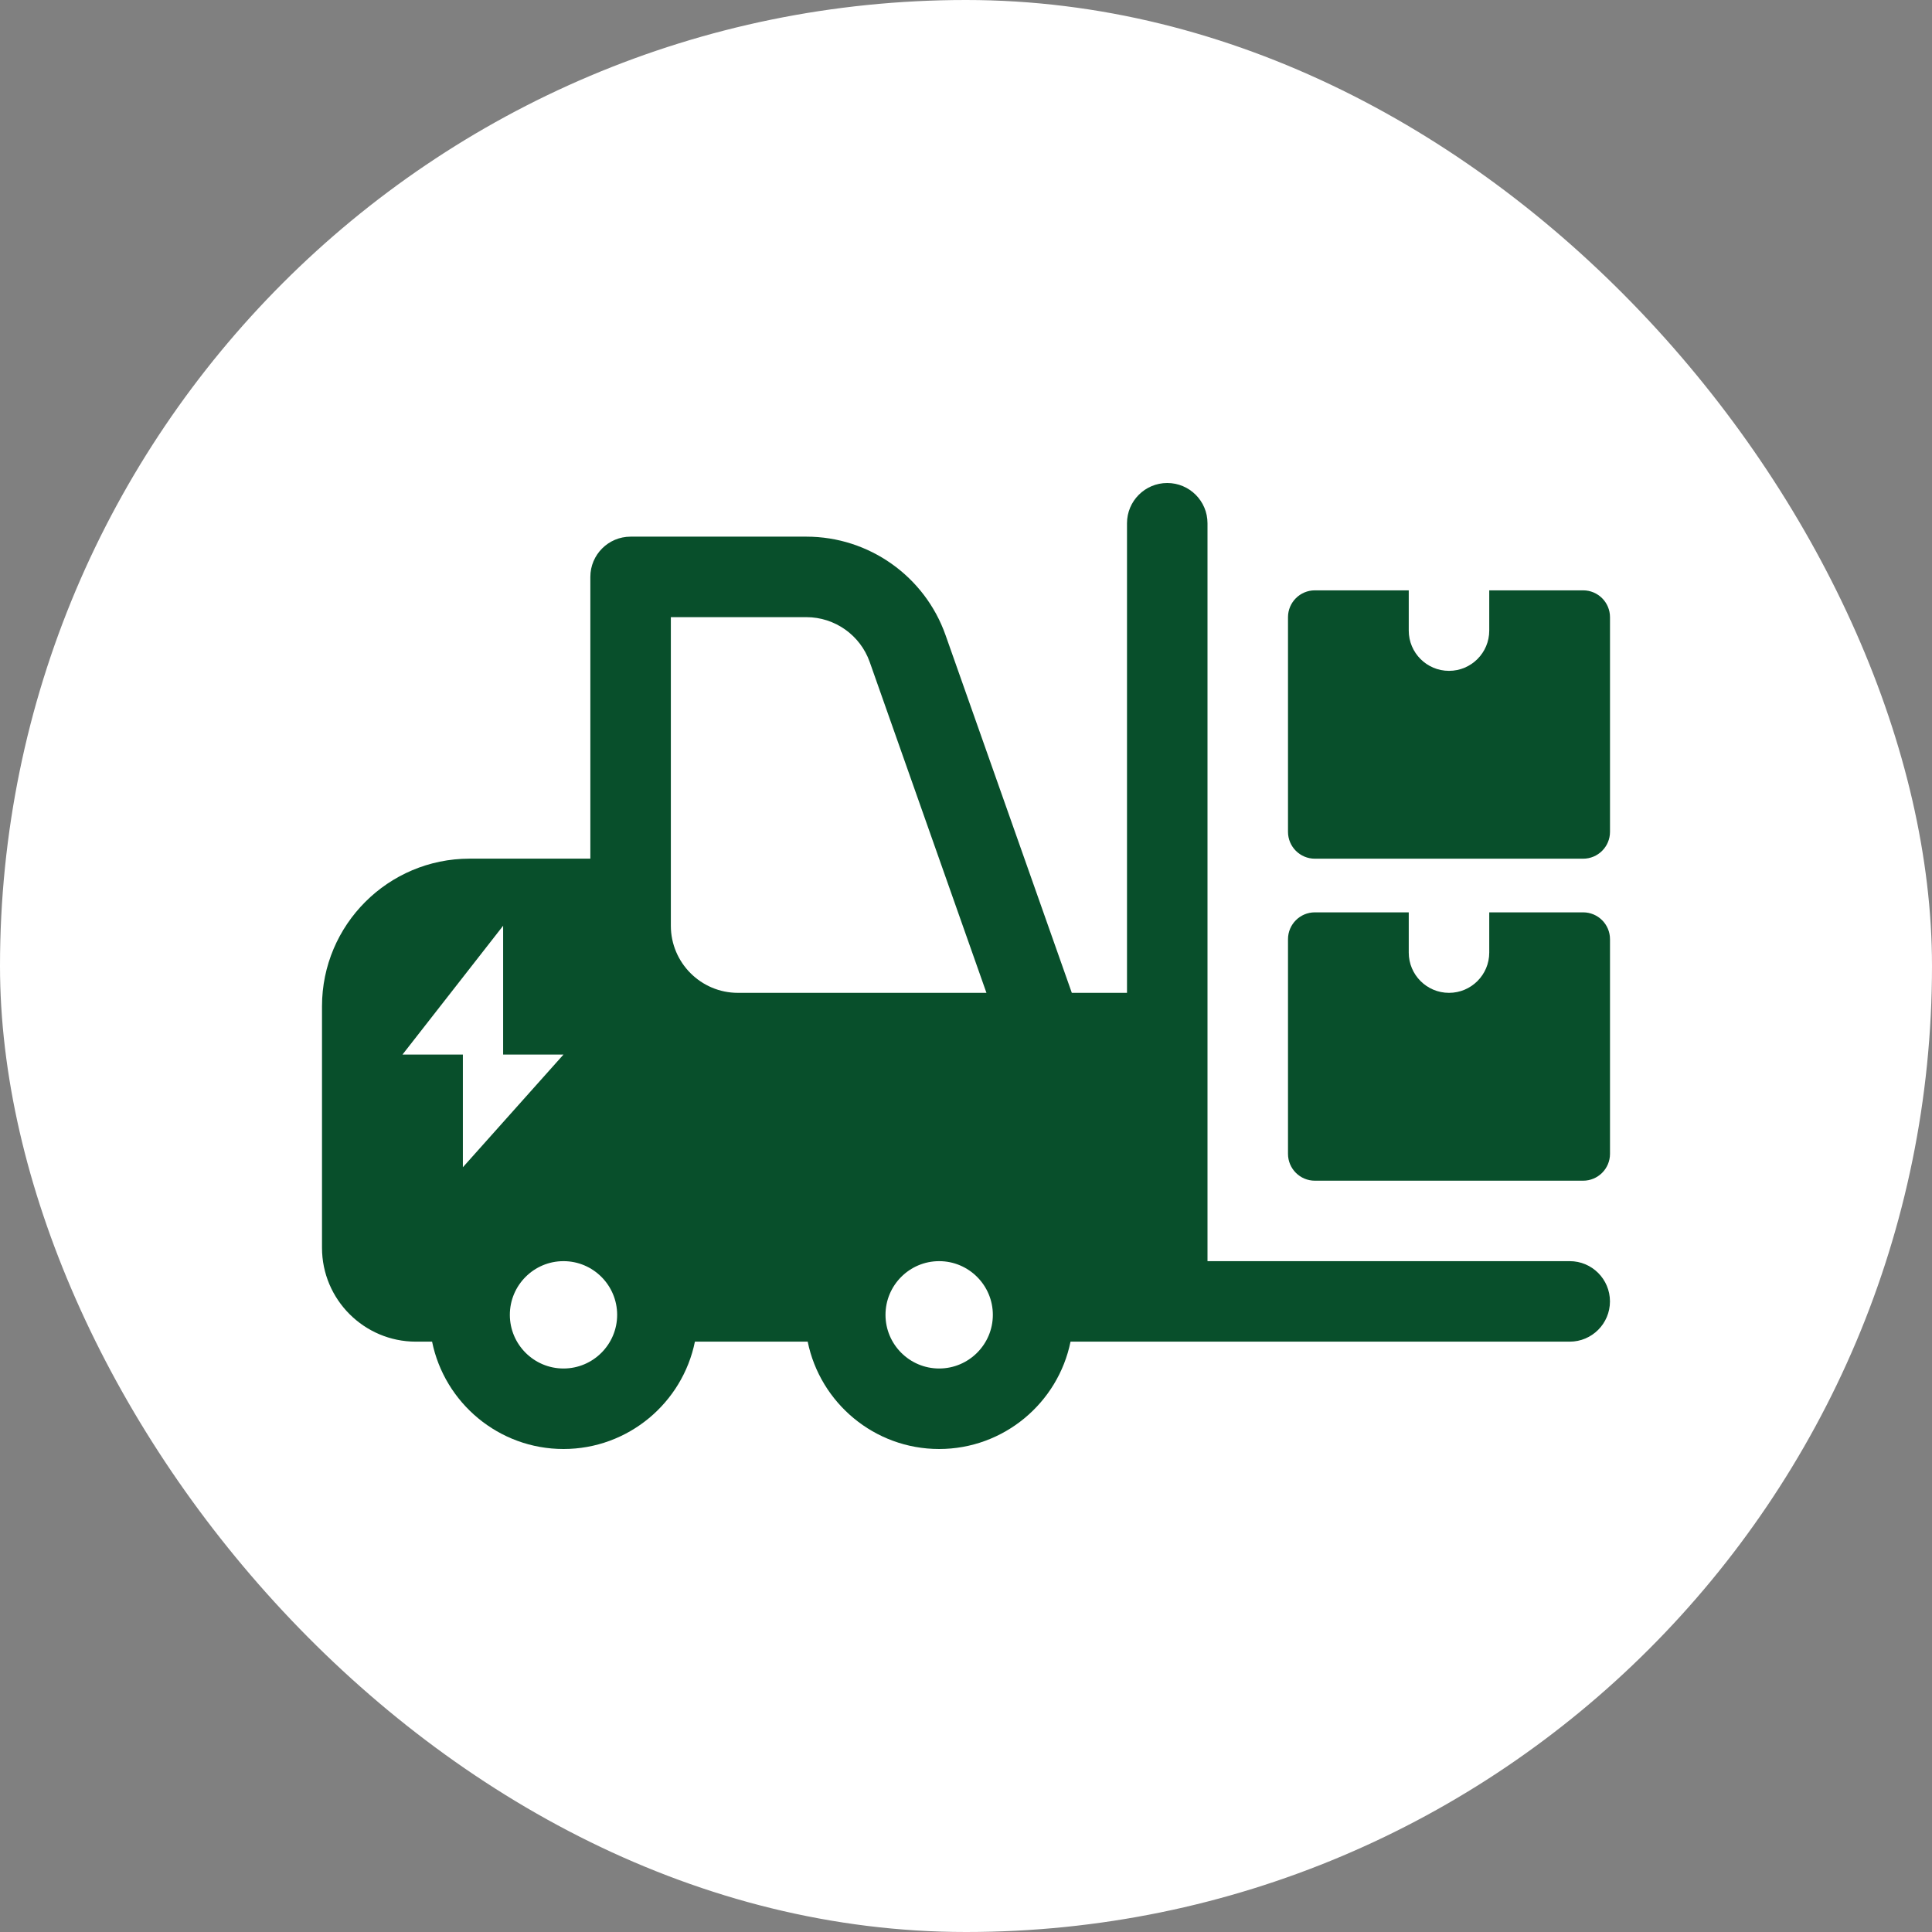 <svg width="48" height="48" viewBox="0 0 48 48" fill="none" xmlns="http://www.w3.org/2000/svg">
<rect x="0" y="0" width="48" height="48" fill="#808080" stroke="none"/>
<rect width="48" height="48" rx="24" fill="white"/>
<path d="M39 31.333H30V25.667V13C30 12.448 29.552 12 29 12C28.448 12 28 12.448 28 13V24.667H26.629L23.492 15.78C22.976 14.316 21.587 13.333 20.035 13.333H15.667C15.115 13.333 14.667 13.781 14.667 14.333V21.333H11.667C9.644 21.333 8 22.977 8 25V31C8 32.287 9.047 33.333 10.333 33.333H10.735C11.044 34.853 12.391 36 14 36C15.609 36 16.956 34.853 17.265 33.333H20.067C20.376 34.853 21.723 36 23.332 36C24.941 36 26.288 34.853 26.597 33.333H28.999H38.999C39.551 33.333 39.999 32.885 39.999 32.333C39.999 31.781 39.552 31.333 39 31.333ZM16.667 15.333H20.035C20.74 15.333 21.372 15.78 21.607 16.445L24.508 24.667H18.333C17.415 24.667 16.667 23.919 16.667 23V22.333V15.333ZM14 34C13.264 34 12.667 33.401 12.667 32.667C12.667 31.932 13.264 31.333 14 31.333C14.736 31.333 15.333 31.932 15.333 32.667C15.333 33.401 14.736 34 14 34ZM23.333 34C22.597 34 22 33.401 22 32.667C22 31.932 22.597 31.333 23.333 31.333C24.069 31.333 24.667 31.932 24.667 32.667C24.667 33.401 24.069 34 23.333 34Z" fill="#084F2B"/>
<path d="M11.5 26.2H10L12.5 23V26.2H14L11.5 29V26.2Z" fill="white"/>
<path d="M37 22.667V23.667C37 24.219 36.552 24.667 36 24.667C35.448 24.667 35 24.219 35 23.667V22.667H32.667C32.299 22.667 32 22.966 32 23.334V28.667C32 29.035 32.299 29.334 32.667 29.334H39.333C39.701 29.334 40 29.035 40 28.667V23.334C40 22.966 39.701 22.667 39.333 22.667H37Z" fill="#084F2B"/>
<path d="M37 14.667V15.667C37 16.219 36.552 16.667 36 16.667C35.448 16.667 35 16.219 35 15.667V14.667H32.667C32.299 14.667 32 14.966 32 15.334V20.667C32 21.035 32.299 21.334 32.667 21.334H39.333C39.701 21.334 40 21.035 40 20.667V15.334C40 14.966 39.701 14.667 39.333 14.667H37Z" fill="#084F2B"/>
</svg>
